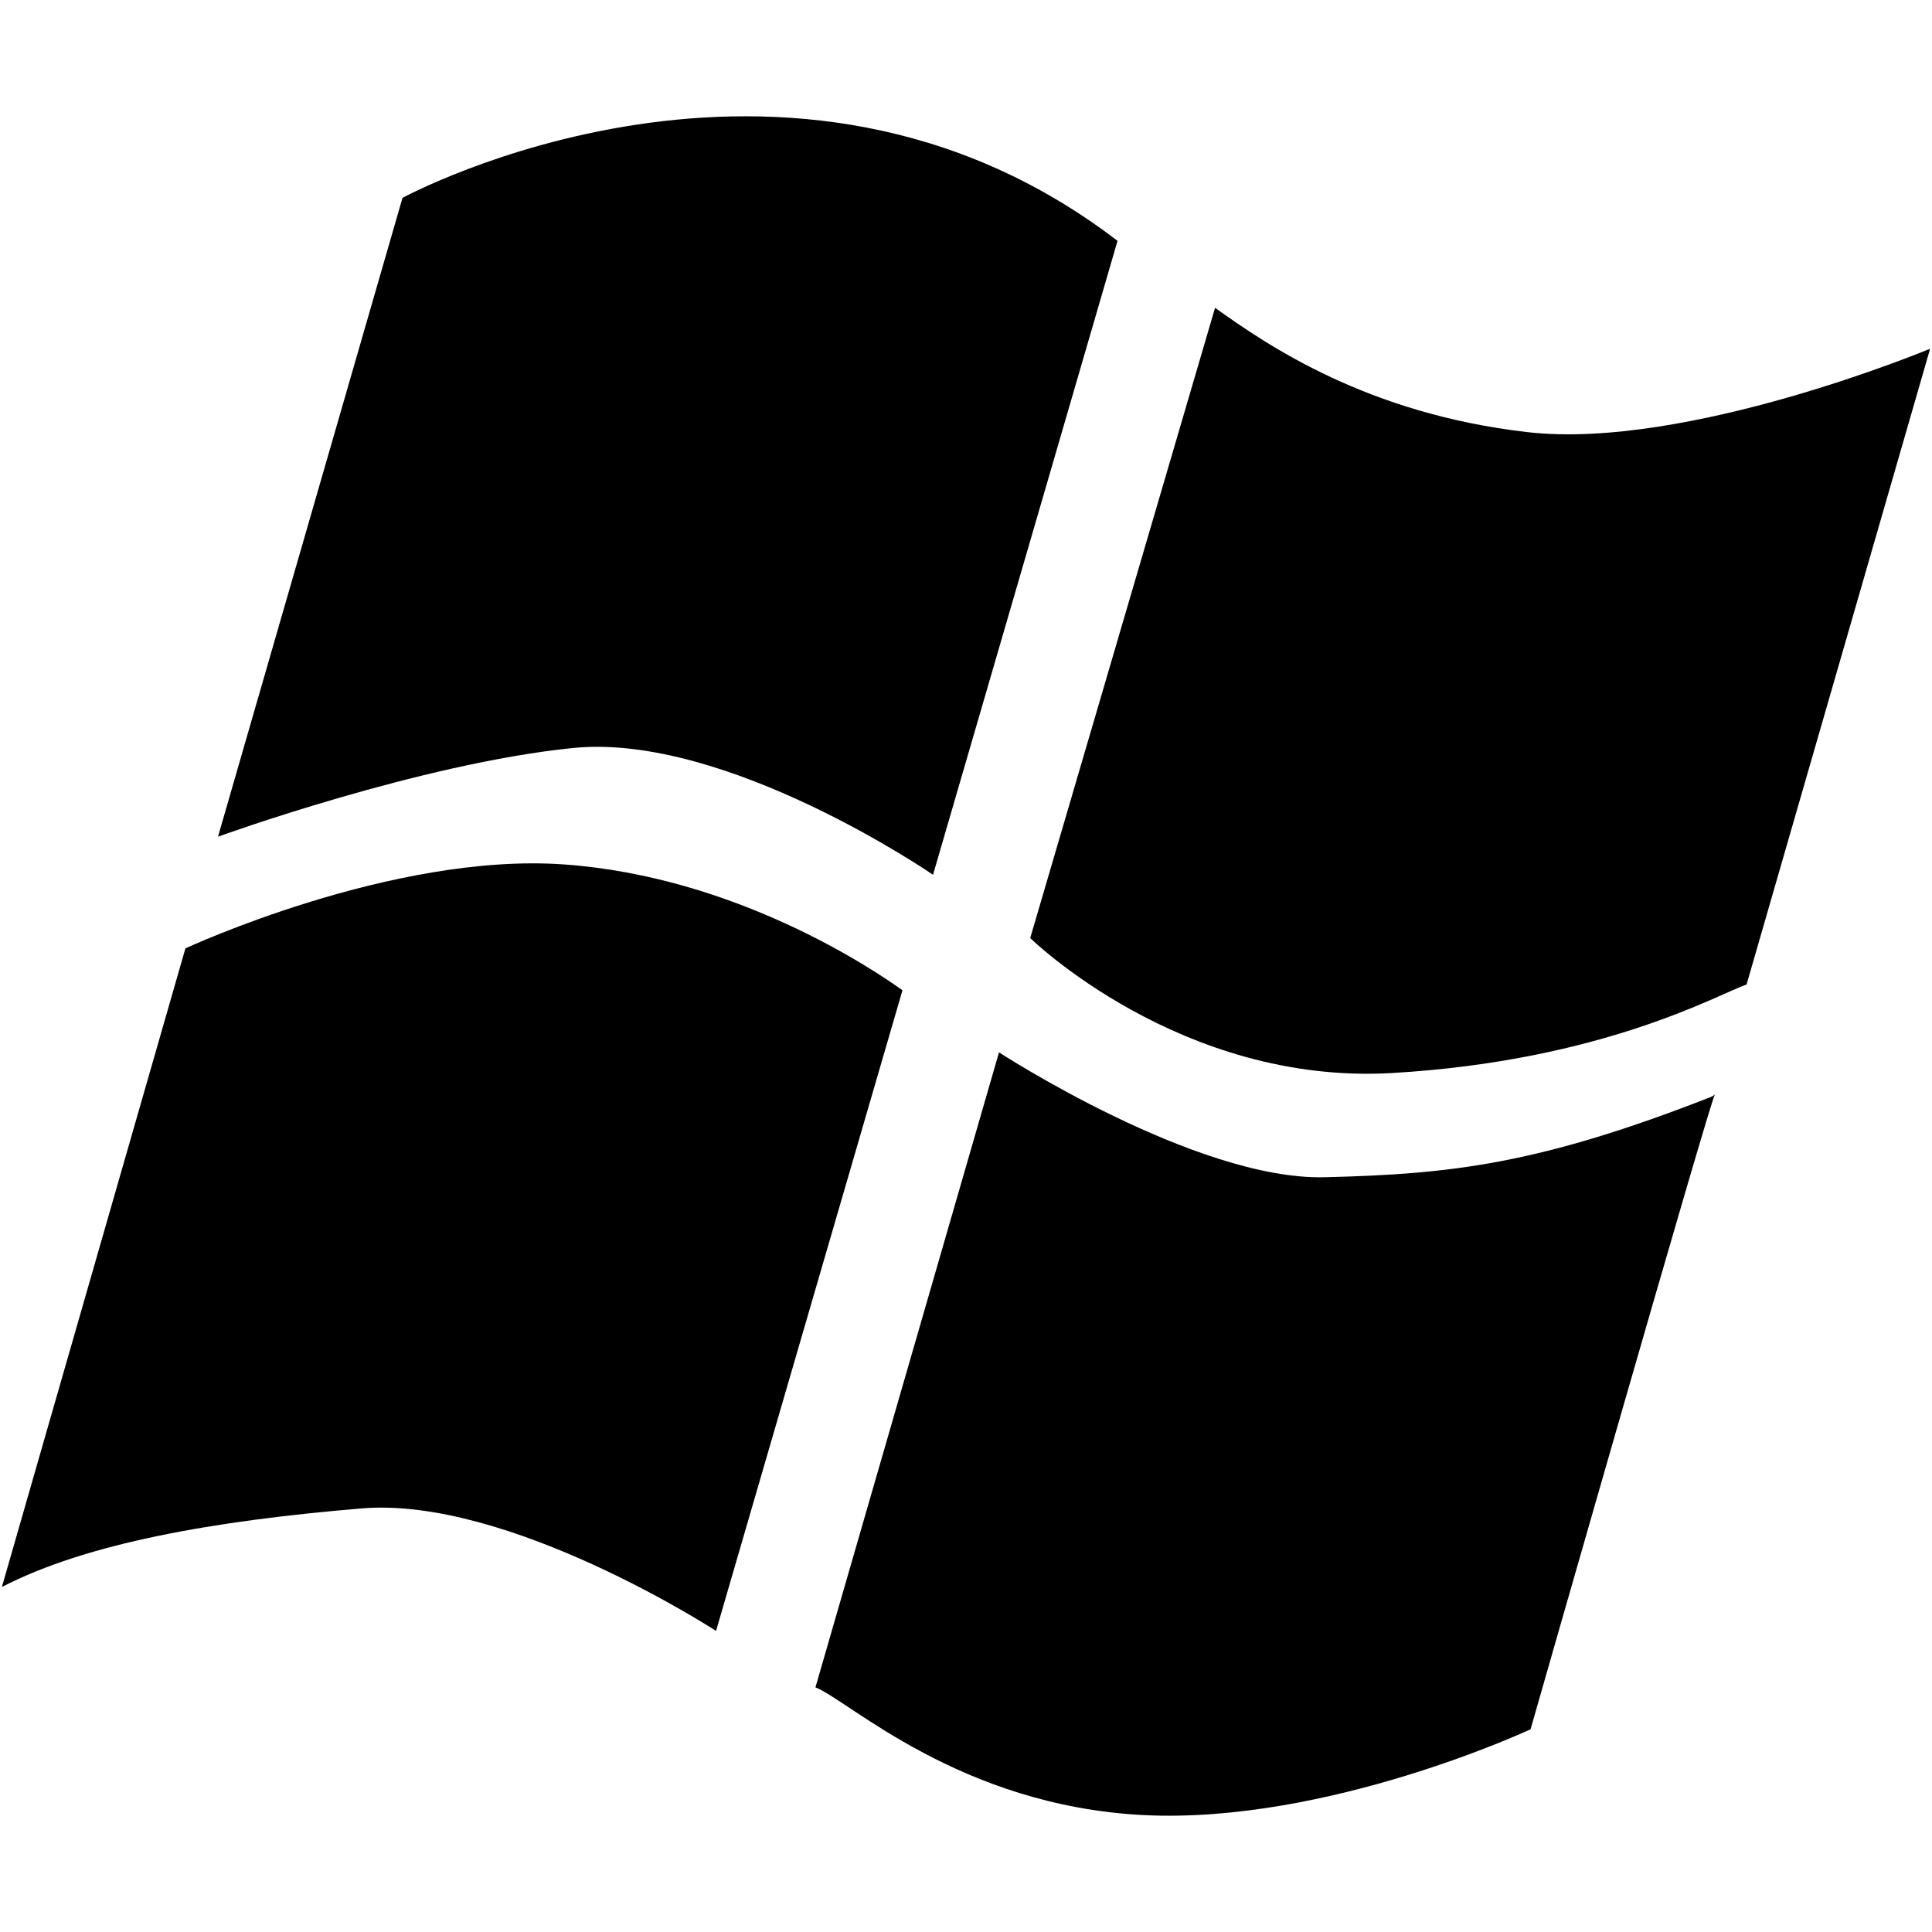 <?xml version="1.0" encoding="iso-8859-1"?>
<!DOCTYPE svg PUBLIC "-//W3C//DTD SVG 1.1//EN" "http://www.w3.org/Graphics/SVG/1.1/DTD/svg11.dtd">
<!-- Скачано с сайта svg4.ru / Downloaded from svg4.ru -->
<svg fill="#000000"  version="1.1" xmlns="http://www.w3.org/2000/svg" xmlns:xlink="http://www.w3.org/1999/xlink"  width="800px"
	 height="800px" viewBox="0 0 512 512" enable-background="new 0 0 512 512" xml:space="preserve">

<g id="3e91140ac1bfb9903b91c1b0ca089917">

<path display="inline" d="M106.667,52.438c0,0,102.125-55.527,189.487,11.393l-48.892,167.992c0,0-54.755-37.668-95.359-33.601
		c-40.604,4.08-94.132,23.508-94.132,23.508L106.667,52.438z M0.5,420.565c22.539-11.652,56.373-17.558,95.347-20.821
		c39.015-3.257,93.912,32.466,93.912,32.466l49.403-169.776c-7.818-5.614-44.168-30.092-89.67-33.348
		c-45.516-3.252-100.354,22.244-100.354,22.244L0.5,420.565z M216.104,447.163c8.928,3.527,38.221,31.381,86.971,33.855
		c48.764,2.42,102.541-22.743,102.541-22.743s47.895-167.605,48.863-168.254c0.332-0.175-0.604,0.482-0.969,0.648
		c-45.595,17.849-68.87,20.506-102.496,21.309c-34.142,0.823-86.269-33.094-86.269-33.094L216.104,447.163z M322.004,81.575
		l-48.987,167.019c0,0,39.802,38.999,95.866,35.771c56.095-3.269,86.531-20.95,93.975-23.45L511.5,92.416
		c0,0-64.607,26.985-106.85,22.09C362.384,109.612,336.093,91.659,322.004,81.575z">

</path>

</g>

</svg>